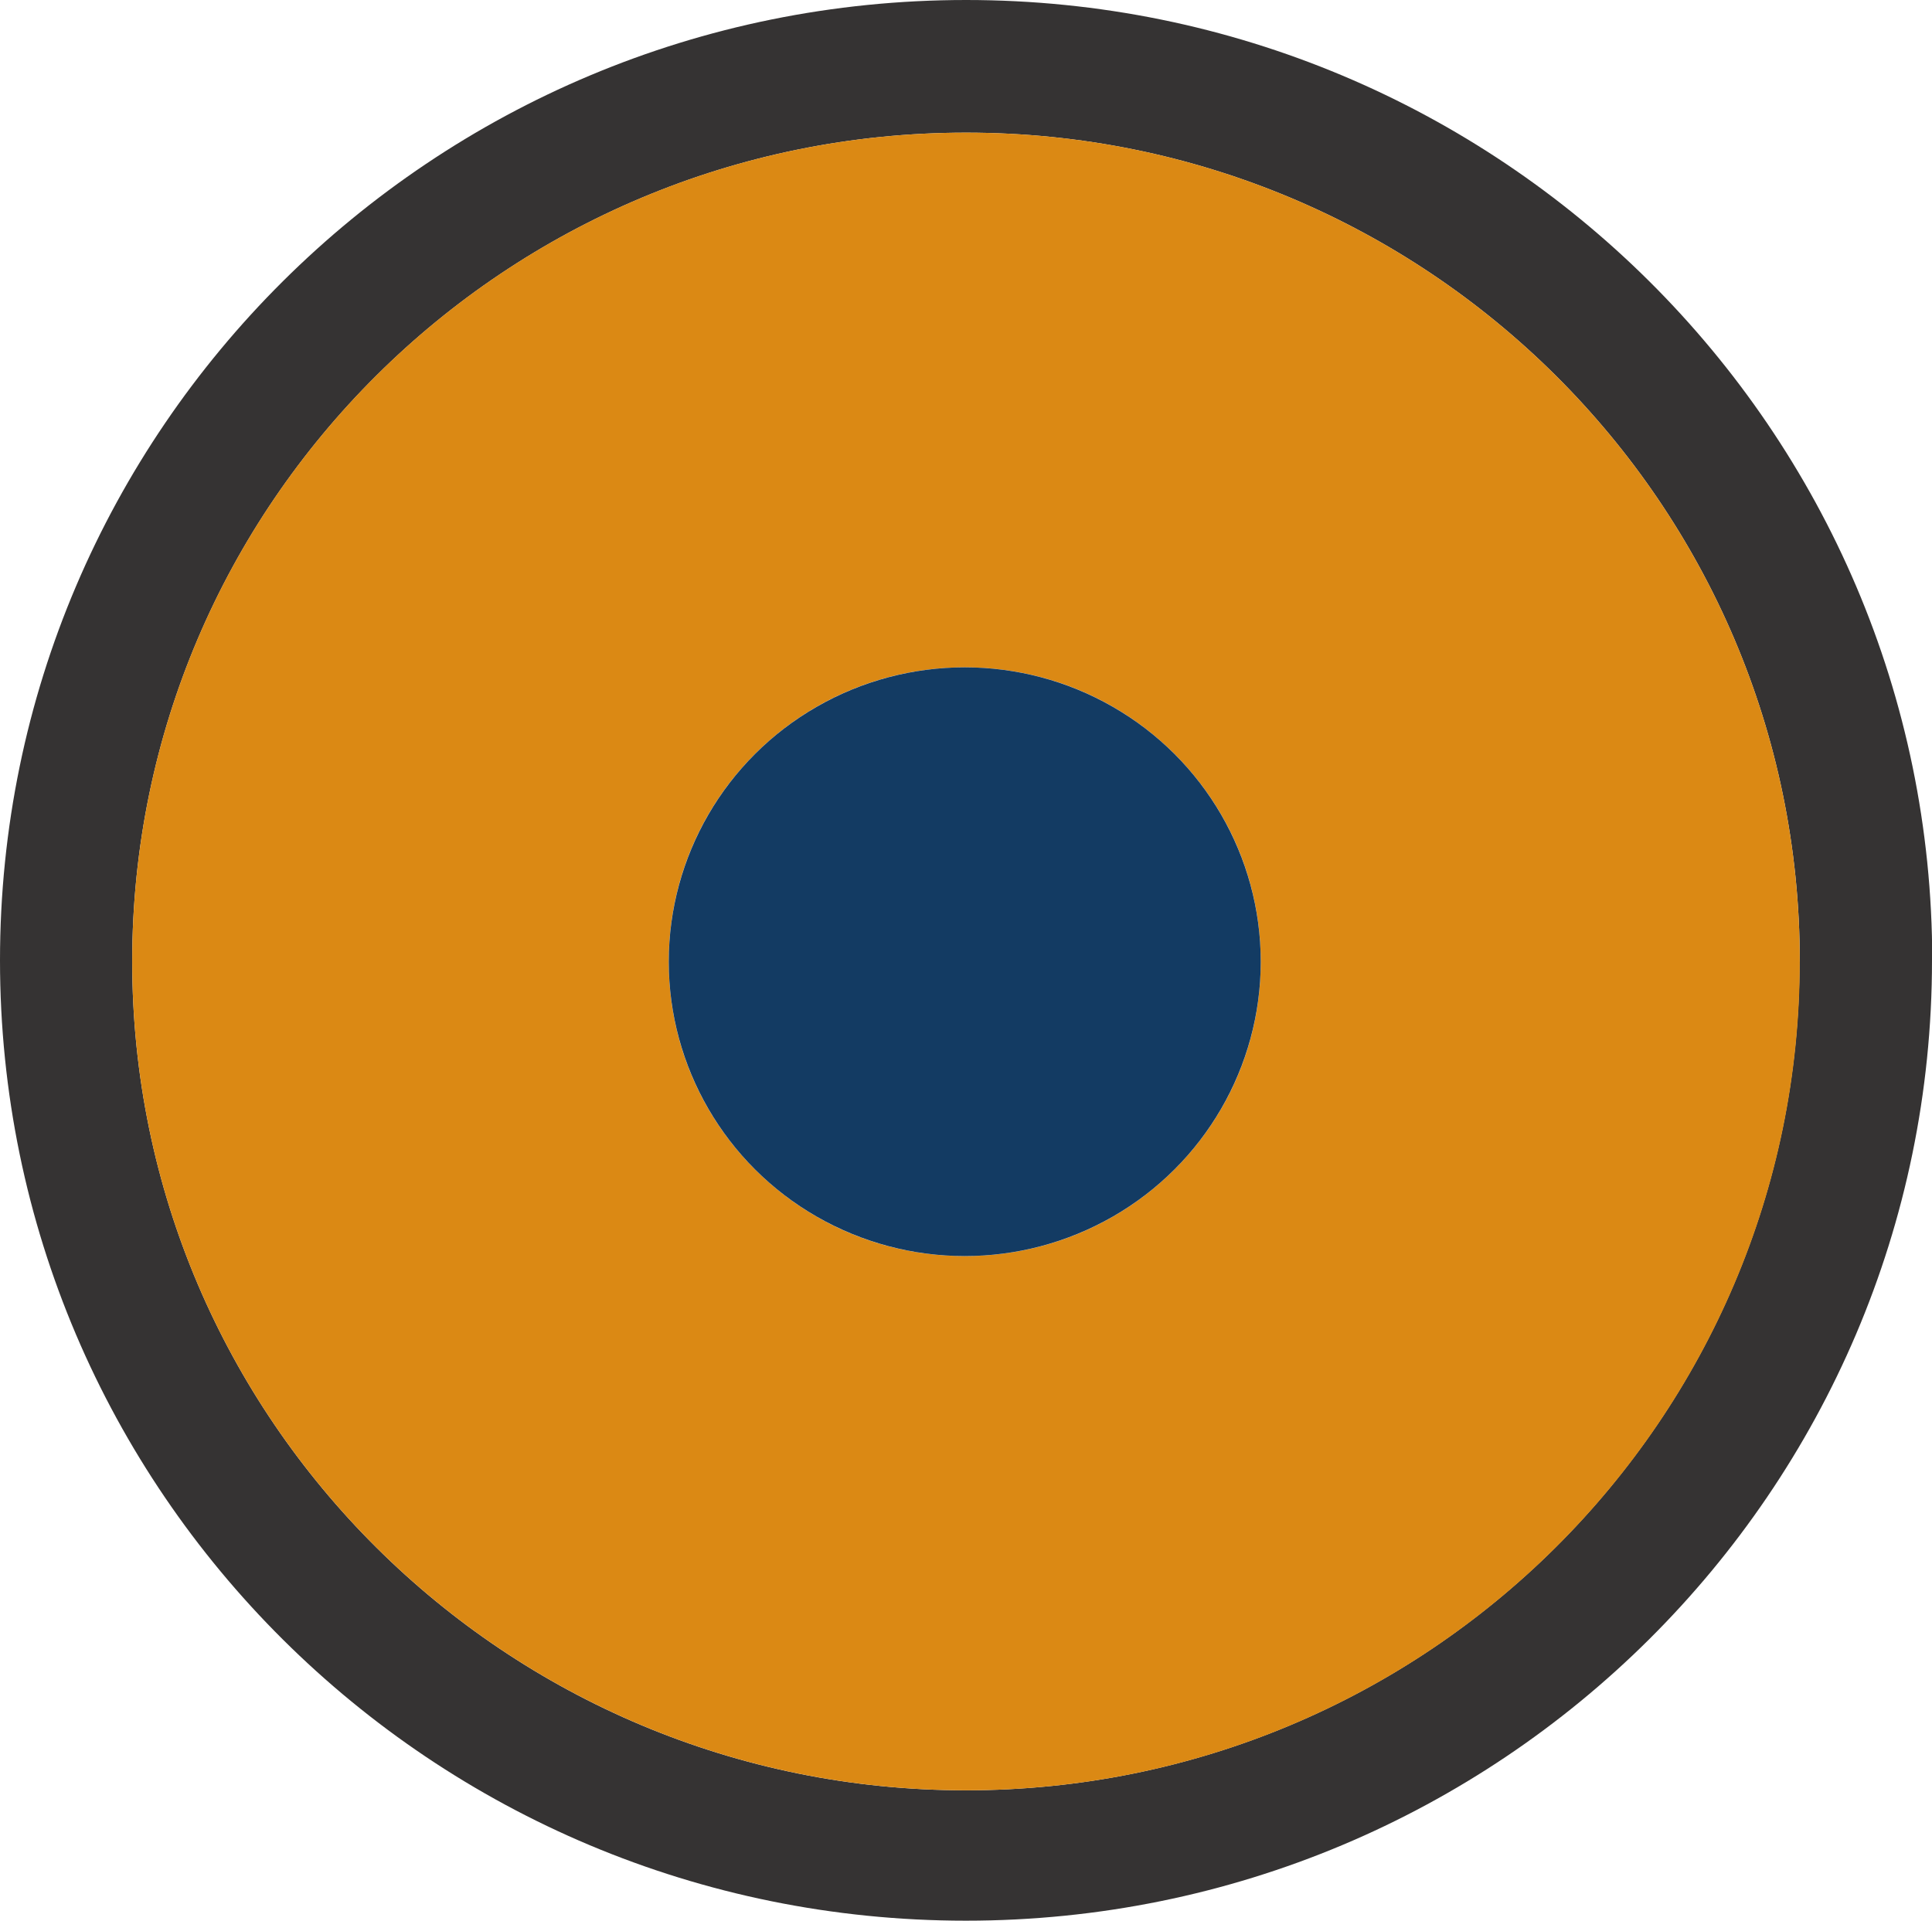 <?xml version="1.0" encoding="UTF-8"?>
<svg id="Camada_2" data-name="Camada 2" xmlns="http://www.w3.org/2000/svg" viewBox="0 0 85.05 84.57">
  <defs>
    <style>
      .cls-1 {
        fill: #353333;
      }

      .cls-2 {
        fill: #133b63;
      }

      .cls-3 {
        fill: #db8914;
      }
    </style>
  </defs>
  <g id="Camada_1-2" data-name="Camada 1">
    <g id="recheio_p" data-name="recheio p">
      <path class="cls-1" d="M85.05,42.28c0,23.35-19.04,42.28-42.53,42.28S0,65.64,0,42.28,19.04,0,42.53,0s42.53,18.93,42.53,42.28ZM79.23,42.33c0-20.15-16.43-36.49-36.7-36.49S5.82,22.18,5.82,42.33s16.43,36.49,36.7,36.49,36.7-16.34,36.7-36.49Z"/>
      <path class="cls-3" d="M79.23,42.33c0,20.15-16.43,36.49-36.7,36.49S5.82,62.49,5.82,42.33,22.26,5.84,42.53,5.84s36.7,16.34,36.7,36.49ZM55.5,42.34c0-7.16-5.83-12.96-13.03-12.96s-13.03,5.8-13.03,12.96,5.83,12.96,13.03,12.96,13.03-5.8,13.03-12.96Z"/>
      <ellipse class="cls-2" cx="42.47" cy="42.34" rx="13.03" ry="12.96"/>
    </g>
  </g>
</svg>
